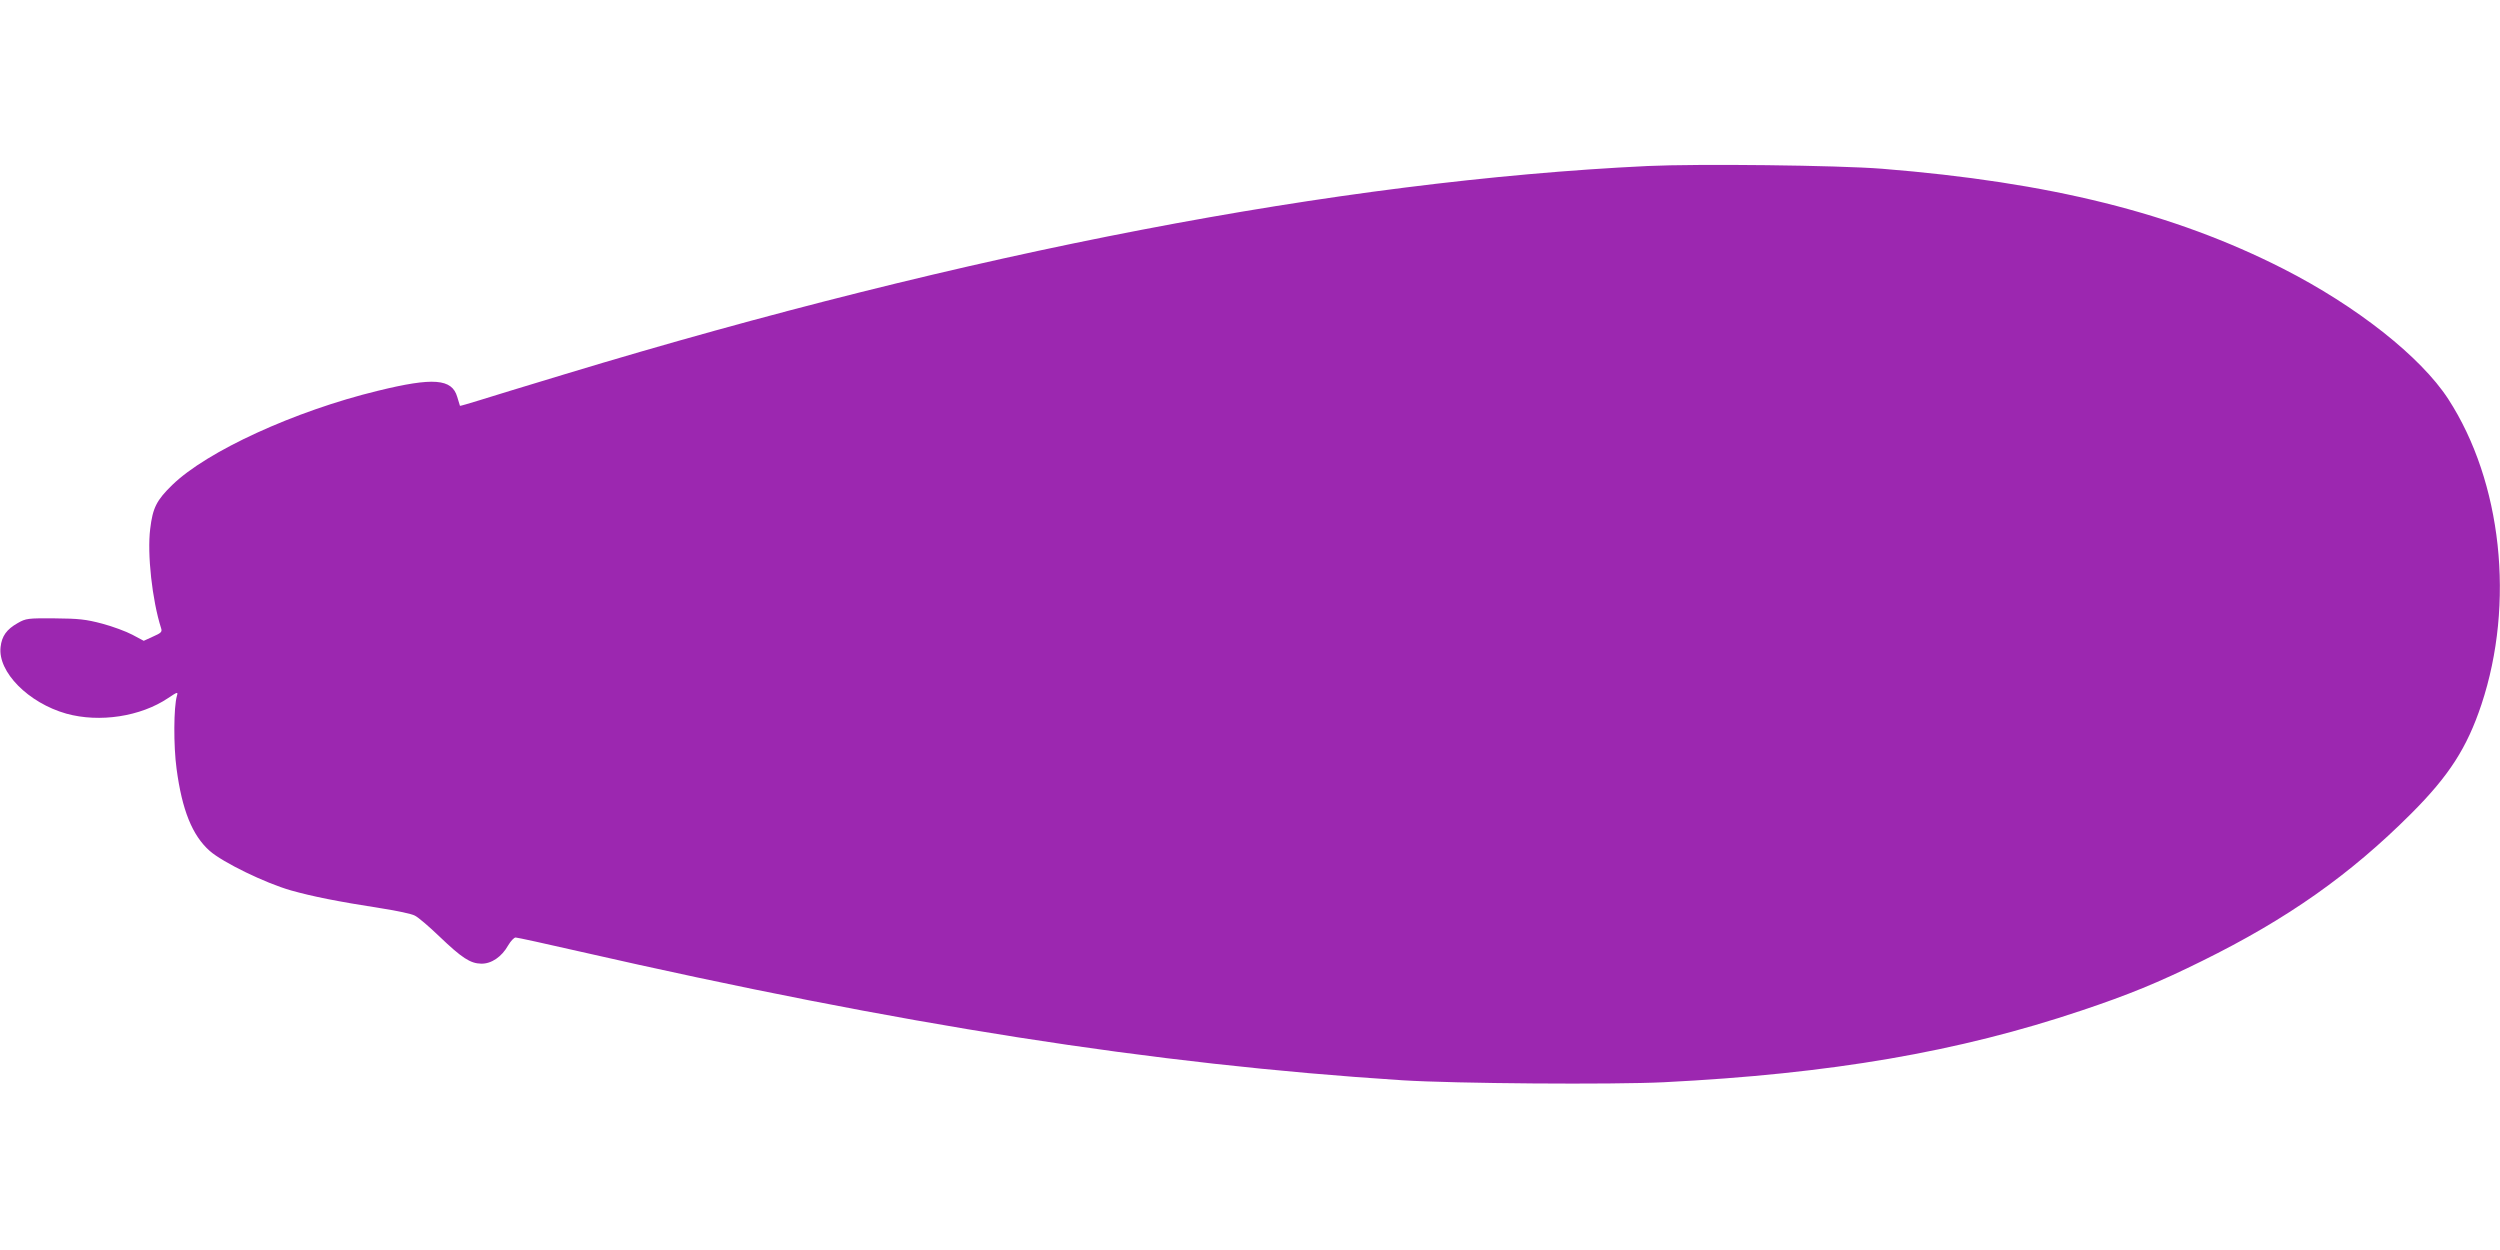 <?xml version="1.0" standalone="no"?>
<!DOCTYPE svg PUBLIC "-//W3C//DTD SVG 20010904//EN"
 "http://www.w3.org/TR/2001/REC-SVG-20010904/DTD/svg10.dtd">
<svg version="1.0" xmlns="http://www.w3.org/2000/svg"
 width="1280pt" height="640pt" viewBox="0 0 1280 640"
 preserveAspectRatio="xMidYMid meet">
<g transform="translate(0,640) scale(0.1,-0.1)"
fill="#9c27b0" stroke="none">
<path d="M8436 5550 c-1585 -76 -3478 -440 -5541 -1065 -121 -37 -247 -75
-280 -85 -33 -10 -105 -32 -159 -49 -55 -17 -100 -30 -101 -29 -1 2 -7 22 -14
46 -27 93 -122 101 -407 31 -424 -103 -874 -309 -1052 -482 -81 -79 -100 -117
-113 -225 -16 -128 10 -365 56 -509 6 -18 0 -24 -41 -42 l-48 -22 -58 31 c-32
17 -102 43 -155 57 -83 22 -120 26 -243 27 -137 1 -147 0 -189 -24 -57 -32
-82 -67 -88 -123 -15 -127 142 -286 337 -341 170 -47 380 -15 521 80 48 32 51
33 45 12 -17 -57 -18 -257 -2 -374 28 -211 80 -341 170 -421 68 -59 283 -164
416 -202 111 -31 234 -56 465 -92 77 -12 153 -28 169 -37 17 -8 73 -56 125
-106 116 -111 159 -139 215 -140 52 -1 105 35 138 94 13 22 30 40 38 40 8 0
155 -32 325 -71 1649 -376 2938 -578 4215 -660 270 -17 1076 -23 1340 -10 854
43 1506 155 2137 367 239 80 394 143 618 254 436 215 757 441 1070 754 194
194 286 337 360 559 172 518 105 1140 -170 1564 -141 217 -470 476 -845 667
-562 286 -1195 443 -2054 512 -228 18 -943 26 -1200 14z"/>
</g>
</svg>
